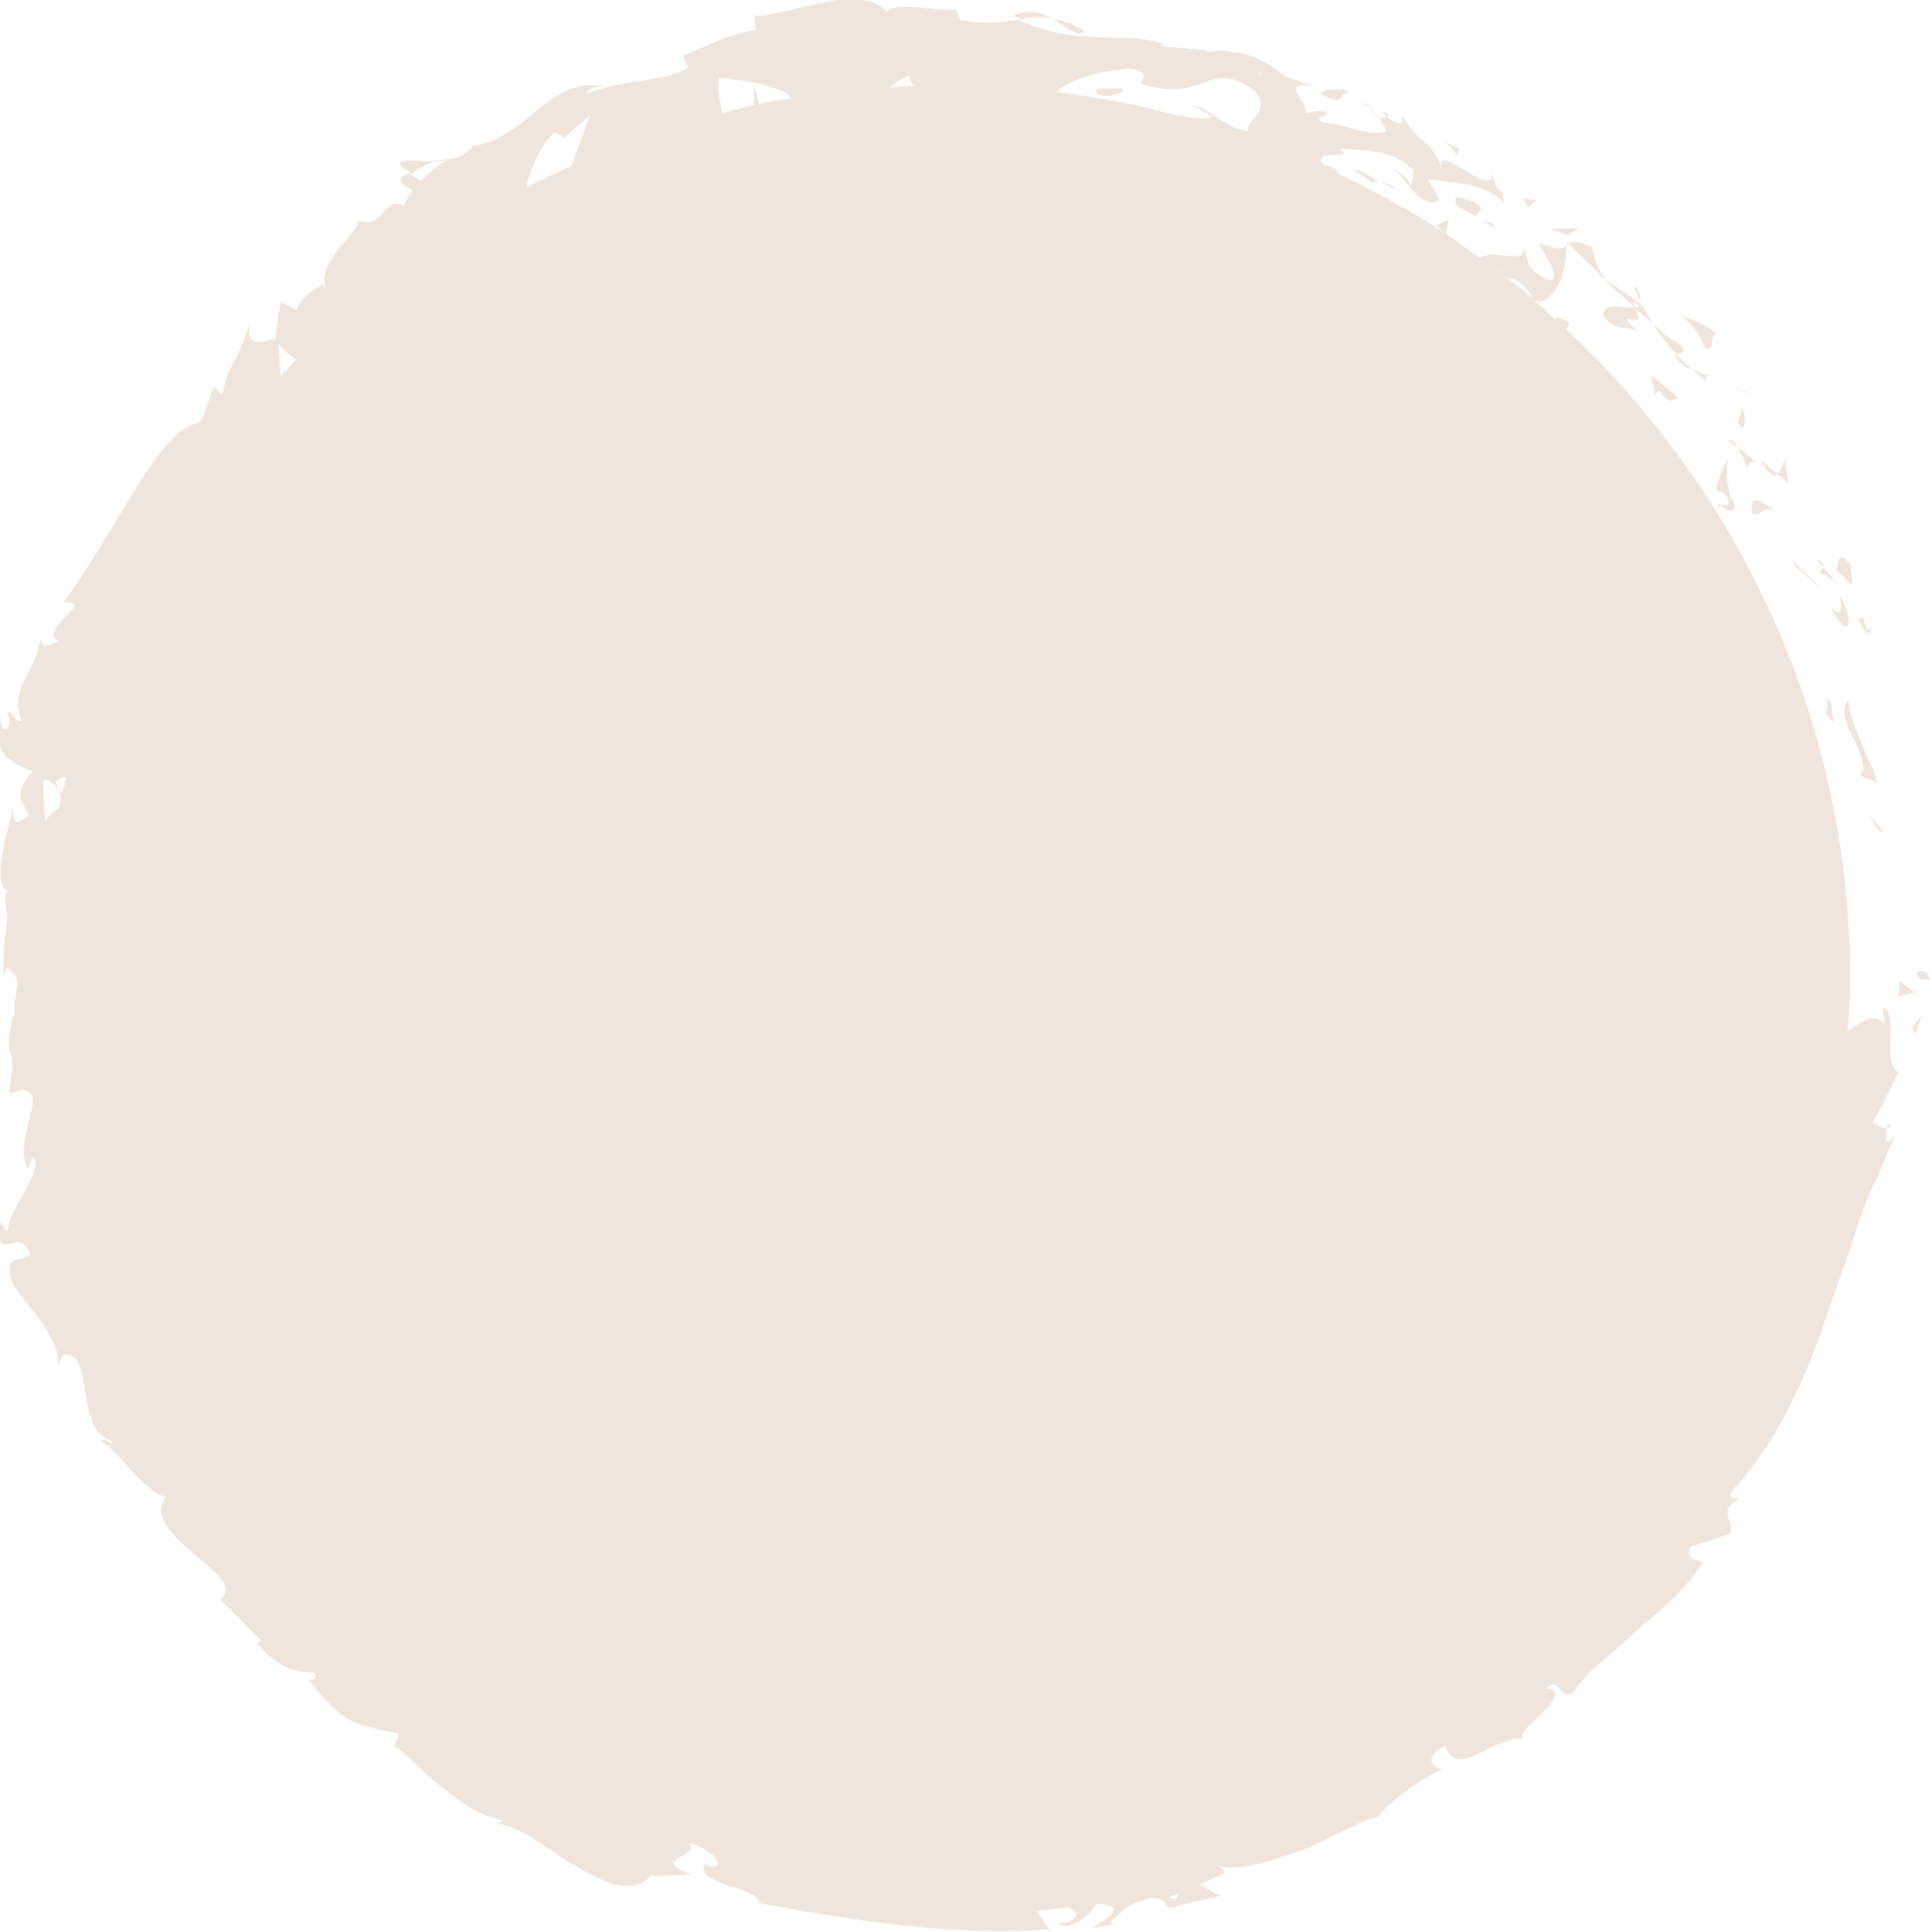 <svg xmlns="http://www.w3.org/2000/svg" viewBox="0 0 46 46.03" fill="#f0e5dd">
  <path d="m46,23.35c-.08-.36-.38-.16-.31-.17-.01.21.25.14.31.17Z" style="stroke-width: 0px;"/>
  <polygon points="44.77 19.79 44.89 19.83 44.54 19.38 44.77 19.79" style="stroke-width: 0px;"/>
  <path d="m44.06,16.67c-.37.42.37,1.09.35,1.69l-.08.12.43.17c-.24-.67-.69-1.47-.7-1.97h0Z" style="stroke-width: 0px;"/>
  <path d="m44.51,15.03c-.03-.06-.06-.16-.11-.32-.13.17-.28-.3.09.41,0-.05.01-.06.02-.08Z" style="stroke-width: 0px;"/>
  <path d="m44.51,15.03c.14.32.06-.27,0,0h0Z" style="stroke-width: 0px;"/>
  <path d="m44.13,13.93c.06-.13-.1-.52.03-.41-.29-.39-.34-.26-.39.06h0l.35.35Z" style="stroke-width: 0px;"/>
  <path d="m43.29,13.33l.16.18c.02-.06,0-.12-.16-.18Z" style="stroke-width: 0px;"/>
  <path d="m43.8,13.91l-.35-.39c-.04.09-.18.16.15.19-.14.02.02.05.2.21Z" style="stroke-width: 0px;"/>
  <path d="m43.86,14.19c.03.27.07.6-.24.25.37.78.65.54.24-.25Z" style="stroke-width: 0px;"/>
  <path d="m43.55,16.67c0,.12,0,.23-.03.35l.22.23c-.1-.12-.05-.64-.19-.58Z" style="stroke-width: 0px;"/>
  <path d="m42.37,11.3l.27.23c-.03-.18-.16-.5-.04-.6h0c-.1.02-.14.27-.24.36l-.41-.34c.22.39.33.42.41.34Z" style="stroke-width: 0px;"/>
  <polygon points="43.46 14.07 42.71 13.35 42.78 13.49 43.46 14.07" style="stroke-width: 0px;"/>
  <polygon points="41.85 9.41 41.26 9.2 41.5 9.31 41.85 9.41" style="stroke-width: 0px;"/>
  <path d="m40.65,8.31h0c.29.04.05-.43.29-.33-.27-.25-.6-.37-.9-.47.25.16.45.41.6.8Z" style="stroke-width: 0px;"/>
  <path d="m41.52,9.74l-.1.32s.08.1.11.16c.03-.07.11-.21,0-.48Z" style="stroke-width: 0px;"/>
  <polygon points="41.53 10.22 41.52 10.22 41.52 10.22 41.53 10.22" style="stroke-width: 0px;"/>
  <path d="m41.4,10.06c-.12-.17-.21-.3-.24-.35.03.05.1.16.24.36h0Z" style="stroke-width: 0px;"/>
  <path d="m41.55,10.26s-.02-.03-.03-.04c-.01.03-.01.05.03.04Z" style="stroke-width: 0px;"/>
  <path d="m41.76,12.24c.27.08.22-.27.65-.01-.29-.17-.74-.6-.65.01Z" style="stroke-width: 0px;"/>
  <polygon points="41.4 10.65 41.41 10.66 41.41 10.65 41.4 10.65" style="stroke-width: 0px;"/>
  <path d="m41.64,11.13c.06-.05.1-.19.24-.1-.15-.12-.3-.25-.46-.37.08.15.15.31.22.47Z" style="stroke-width: 0px;"/>
  <polygon points="41.31 10.49 41.18 10.5 41.41 10.65 41.31 10.49" style="stroke-width: 0px;"/>
  <polygon points="37.38 5.81 37.35 5.77 37.35 5.83 37.35 5.84 37.38 5.81" style="stroke-width: 0px;"/>
  <path d="m40.35,8.81c-.14-.11-.27-.23-.4-.37.09-.02.3-.03.07-.26h0c-.25-.1-.42-.28-.63-.47.17.26.36.51.56.73-.04.01-.06.03,0,.07h0c.11.2.25.26.41.3Z" style="stroke-width: 0px;"/>
  <path d="m38.94,6.83c.06.12.12.25.18.39-.01-.16-.09-.41-.18-.39Z" style="stroke-width: 0px;"/>
  <path d="m40.7,8.97c0-.1-.02-.07-.03-.02-.1-.07-.22-.1-.32-.14.1.1.2.18.31.25h0s.01.06.05.03c0,0-.03-.02-.05-.03,0-.03,0-.08.01-.11l.03.02Z" style="stroke-width: 0px;"/>
  <path d="m37.38,5.81l.77.74-.06-.02.17.11c-.16-.2-.22-.39-.33-.76-.36-.15-.47-.13-.55-.08Z" style="stroke-width: 0px;"/>
  <polygon points="38.08 6.54 38.09 6.54 38.08 6.53 38.08 6.54" style="stroke-width: 0px;"/>
  <path d="m38.97,7.32c-.31.05-.78-.18-.75.24.46.41.47.15.82.34-.74-.7.31.11-.07-.54.17.12.31.24.43.36-.1-.16-.19-.32-.27-.48v.03c0,.06,0,.08-.02.03,0,0-.01,0-.02-.01-.03.02-.07.03-.1.04-.16-.26.02-.08.1-.04.01,0,.03-.01.04-.02-.27-.23-.58-.41-.86-.6.13.18.35.34.71.66Z" style="stroke-width: 0px;"/>
  <path d="m40.97,12.1s.03-.05.04-.06c-.07-.03-.09-.05-.04.06Z" style="stroke-width: 0px;"/>
  <path d="m41.01,12.05c.14.08.42.31.31-.14l-.07-.04c-.1-.31-.11-.76-.07-.92-.13.21-.21.4-.28.72.07.04.2.03.29.25.03.21-.12.07-.19.13Z" style="stroke-width: 0px;"/>
  <path d="m41.18,10.95s.02-.04.04-.06c-.01,0-.03.02-.04.06Z" style="stroke-width: 0px;"/>
  <path d="m39.45,9.41l.1-.11c.25.39.32.21.45.19-.2-.2-.42-.37-.65-.54l.1.47Z" style="stroke-width: 0px;"/>
  <path d="m37.63,5.45c-.21-.01-.44,0-.66.01l.39.14.27-.15Z" style="stroke-width: 0px;"/>
  <polygon points="36.62 4.77 36.29 4.72 36.43 4.95 36.62 4.77" style="stroke-width: 0px;"/>
  <path d="m9.82,4.14c.2-.17.39-.25.56-.29-.44-.01-1.01-.1-.81.12l.25.17Z" style="stroke-width: 0px;"/>
  <path d="m25.84.72c-.3-.16-.55-.24-.77-.28.37.22.63.5.77.28Z" style="stroke-width: 0px;"/>
  <path d="m2.41,34.33c.12.1.21.14.26.1-.12-.11-.22-.16-.26-.1Z" style="stroke-width: 0px;"/>
  <path d="m25.08.44c-.27-.16-.6-.23-.92-.06.05.03.11.04.16.07.24-.03.48-.07.76-.01Z" style="stroke-width: 0px;"/>
  <polygon points="24.15 .38 24.15 .38 24.16 .38 24.15 .38" style="stroke-width: 0px;"/>
  <path d="m45.08,26.78c.03-.07.05-.2.05-.43,0,.1-.02.27-.05.43Z" style="stroke-width: 0px;"/>
  <path d="m32.88,2.79c-.07-.07-.14-.14-.24-.21.03.04.1.1.24.21Z" style="stroke-width: 0px;"/>
  <path d="m32.9,2.65c.07.05.12.08.18.12.05-.03.04-.06-.18-.12Z" style="stroke-width: 0px;"/>
  <path d="m32.61,2.51c.22.08.05-.01,0,0h0c-.07-.03-.16-.06-.31-.13.12.05.24.12.34.19-.03-.04-.05-.06-.03-.06Z" style="stroke-width: 0px;"/>
  <path d="m45.07,26.81c-.09.2-.28-.05-.44-.03.2-.4.43-.81.61-1.23-.42-.27.05-1.4-.37-1.55l.05.41c-.25-.3-.55-.08-.88.17.02-.41.06-.82.06-1.23,0-6.14-2.63-11.65-6.81-15.54.02.01.03.03.05.03l.08-.12c-.19-.16-.37-.21-.32-.08-.17-.16-.34-.32-.52-.47.46.12.78-.68.75-1.33-.09.08-.14.14-.66-.05.08.2.66.99.19.87-.59-.34-.37-.41-.54-.72.02.37-.77-.03-1.05.21-.27-.19-.53-.4-.81-.58l.07-.33-.31.12.23.2c-.82-.54-1.69-1.01-2.59-1.44.02-.02.03-.05,0-.09l-.35-.12c-.2-.4.8-.05.43-.37.27.02.58.03.88.08.16.03.31.07.46.14.14.08.29.17.42.3l-.08.41c.05-.11-.29-.45-.52-.45.35,0,.67,1.03,1.22.75l-.29-.5c.54.1,1.36.05,1.81.57-.01-.5-.14-.05-.27-.71.03.69-1.44-.9-1.2-.05-.14-.69-.58-.65-.94-1.32-.05.12.08.32-.39.02-.04.03-.12.04-.16.05-.01-.01-.02-.01-.03-.03l.02.03s-.03.01,0,0c.09.11.16.21.16.3-.39.15-1.16-.23-1.5-.21-.27-.19.18-.08.08-.28-.16,0-.33.02-.5.05.08-.28-.64-.75.16-.64l-.66-.25c-.33-.29-.86-.56-1.24-.55-.31-.14-.91.1-.56-.05l-1.12-.1v-.07c-.52-.17-1.1-.11-1.67-.15-.58-.02-1.16-.14-1.76-.41-.37.05-.75.12-1.36.01l-.12-.26c-.47.06-1.44-.2-1.63.06-.27-.31-.87-.37-1.48-.23-.61.12-1.25.32-1.69.33l.03.33c-.57.08-1.08.34-1.73.63l.12.27c-.52.34-1.53.27-2.43.62.02-.12.26-.18.44-.18-.33-.06-.63,0-.9.1-.27.12-.52.32-.75.51-.47.39-.92.75-1.48.81-.17.23-.35.29-.54.32.02-.01.03-.03.05-.05-.03.01-.06.03-.09.05-.12.01-.25.03-.39.05.13,0,.25,0,.34-.03-.17.11-.41.29-.62.5l-.28-.19s-.03.03-.05.05c-.31.06-.12.25.14.36-.1.12-.17.25-.21.38-.48-.27-.51.59-1.09.35,0,.16-.27.42-.5.71-.22.3-.4.63-.27.89-.05-.05-.14-.02-.03-.12-.28.17-.56.34-.67.64l-.38-.19c-.05.28-.1.57-.12.87-.46.14-.69.18-.62-.34-.35,1.08-.44.74-.66,1.69l-.18-.19c-.18.26-.2.86-.48.88-.88.23-2,2.78-3.12,4.25.42,0,.25.14.05.34-.19.2-.42.45-.16.6-.2.03-.39.24-.43-.1-.14.93-.79,1.22-.45,1.99-.2.05-.2-.27-.33-.2.02.08.08.33-.05.39-.13.06-.11-.17-.15-.34-.22.94.3,1.16.79,1.35-.18.2-.27.36-.29.52,0,.16.07.32.21.52-.19.13-.41.37-.38-.21-.07.31-.56,1.94-.13,2.01-.11.09-.05.45-.01.54-.07.72-.1.78-.1,1.49l.08-.19c.48.28.11.58.2,1.15h-.05c-.15.65-.1.79-.05.93.06.14.05.27-.05.93l.3-.1c.69.03-.22,1.18.15,1.89l.13-.3c.27.34-.62,1.3-.6,1.75-.03.1-.13-.12-.2-.23-.1,1.19.43.04.73.81-.17.21-.6-.03-.47.52-.06.33,1.22,1.29,1.13,2.14.08-.22.17-.43.45-.14.31.48.09,1.71.84,1.92,0,.08-.03.13-.06.16.35.32.95,1.12,1.34,1.18-.35.47.2.95.69,1.37.48.43.99.75.61,1.07l.97.98-.1.05c.56.69.99.69,1.37.72.1.18-.07.16-.12.18.8,1.02,1,1.03,2.13,1.27l-.1.33c.17.01.46.39.92.77.45.38,1.01.86,1.67.96-.03.03-.08.07-.2.06.74.13,1.39.74,2.05,1.11.65.37,1.26.61,1.69.15.32.03.65-.01.97-.02-1.12-.38.31-.45-.1-.75.45.05,1.05.63.49.55l-.07-.08c-.36.53,1.37.59,1.26.96,2.33.42,4.66.8,6.93.62-.1-.14-.2-.28-.31-.44.25-.01.51-.05.77-.08.22.08.33.32-.24.39.33.22.9-.36.89-.47,1.11.03-.33.61,0,.57l.45-.1-.11-.04c.33-.26.33-.42.98-.57.43-.01.27.23.44.21,0,.03.07.03.25-.05l.97-.21-.49-.26c.37-.28.89-.22.33-.5.41.23,1.29-.05,2.11-.34.81-.34,1.54-.78,1.77-.77.43-.48.91-.83,1.57-1.16-.2.03-.51-.27.05-.55.14.41.45.37.8.19.35-.17.75-.43,1.15-.34-.31-.03.04-.32.35-.61.31-.29.53-.62.08-.6.44-.3.24.23.67.11.35-.56.95-.94,1.48-1.46.55-.49,1.2-.97,1.61-1.66-.08-.09-.37.01-.31-.36l.96-.32c.14-.29-.35-.58.27-.85-.12.01-.31.04-.23-.16,1.06-1.13,1.72-2.59,2.23-4.07.24-.74.54-1.47.76-2.23.13-.37.27-.74.44-1.11.18-.36.3-.74.5-1.11-.29.39-.26.1-.22-.22Zm-8.55-19.71c-.2-.17-.4-.33-.61-.49.23.04.48.19.61.49Zm-.75-.63s-.02.01-.03.02c-.02-.02-.05-.04-.07-.05l.1.04Zm-5.68-4.7s-.01,0-.02,0c-.33-.25-.21-.16.02,0Zm-3.31-.14c.85.02.28.42.44.37.74.24,1.12.09,1.47-.03.35-.12.67-.22,1.23.21.37.5-.21.66-.18.94-.33-.05-.55-.19-.74-.33-.2-.12-.37-.25-.59-.3l.49.3c-.24.06-.69.03-.9-.12.03.03.09.07.14.1-.97-.26-1.96-.46-2.97-.58.34-.28.92-.49,1.62-.54Zm-5.1.17c-.02.09.04.18.1.25-.2,0-.39.02-.58.03.16-.12.33-.23.49-.28Zm-4.53.05s.37.05.73.1c.35.05.73.19.88.28.04.03.07.07.09.11-.25.04-.51.08-.76.13l-.12-.47v.5c-.24.06-.49.13-.75.19-.09-.36-.13-.68-.07-.85Zm-3.93,1.31l.25.12c.19-.18.38-.37.59-.52-.1.28-.27.73-.45,1.2-.36.16-.72.33-1.07.51.12-.49.34-1,.68-1.32Zm-6.17,5.41c-.12.13-.24.26-.36.39-.02-.26-.04-.51-.05-.77.07.13.23.25.41.38ZM1.39,18.82c-.02-.06-.04-.13-.06-.18.09-.11.17-.13.25-.11-.03.13-.07.26-.1.39-.03-.04-.07-.09-.1-.13.02.07.05.15.07.23-.01.07-.02.15-.04.22-.14.12-.26.22-.33.3-.03-.31-.06-.62-.05-.93.09-.09.21.03.35.21Zm26.63,26.44l-.17-.04c.31-.17.24-.07.17.04Z" style="stroke-width: 0px;"/>
  <path d="m34.73,3.7c.03-.07,0-.21.14-.13l-.49-.2c.22.12.27.22.35.33Z" style="stroke-width: 0px;"/>
  <polygon points="34.71 4.7 34.71 4.7 34.71 4.7 34.71 4.7" style="stroke-width: 0px;"/>
  <path d="m34.71,4.7c-.12.25.22.3.52.48-.02-.01-.03-.02-.05-.04.29-.24-.07-.37-.46-.45Z" style="stroke-width: 0px;"/>
  <path d="m35.3,5.22c.09.05.18.12.26.19.12-.1-.08-.1-.26-.19Z" style="stroke-width: 0px;"/>
  <path d="m31.8,2.37c.12.14.24-.26.28-.12.31-.23-1.21-.11-.28.12Z" style="stroke-width: 0px;"/>
  <polygon points="32.27 4.05 32.28 4.05 32.27 4.05 32.27 4.05" style="stroke-width: 0px;"/>
  <path d="m32.28,4.05l.44.31c.02-.05.1-.05.18-.03-.29-.15-.58-.35-.63-.28Z" style="stroke-width: 0px;"/>
  <path d="m32.9,4.33c.15.08.29.17.41.17-.08-.05-.26-.15-.41-.17Z" style="stroke-width: 0px;"/>
  <path d="m26.44,2.29c.16-.06.38-.06.31-.18h-.61c-.08.1.07.19.29.18Z" style="stroke-width: 0px;"/>
  <polygon points="45.65 24.66 45.81 24.19 45.57 24.48 45.65 24.66" style="stroke-width: 0px;"/>
  <path d="m45.63,23.64l-.37-.28c.01.1.04.31-.06.39l.43-.1Z" style="stroke-width: 0px;"/>
</svg>